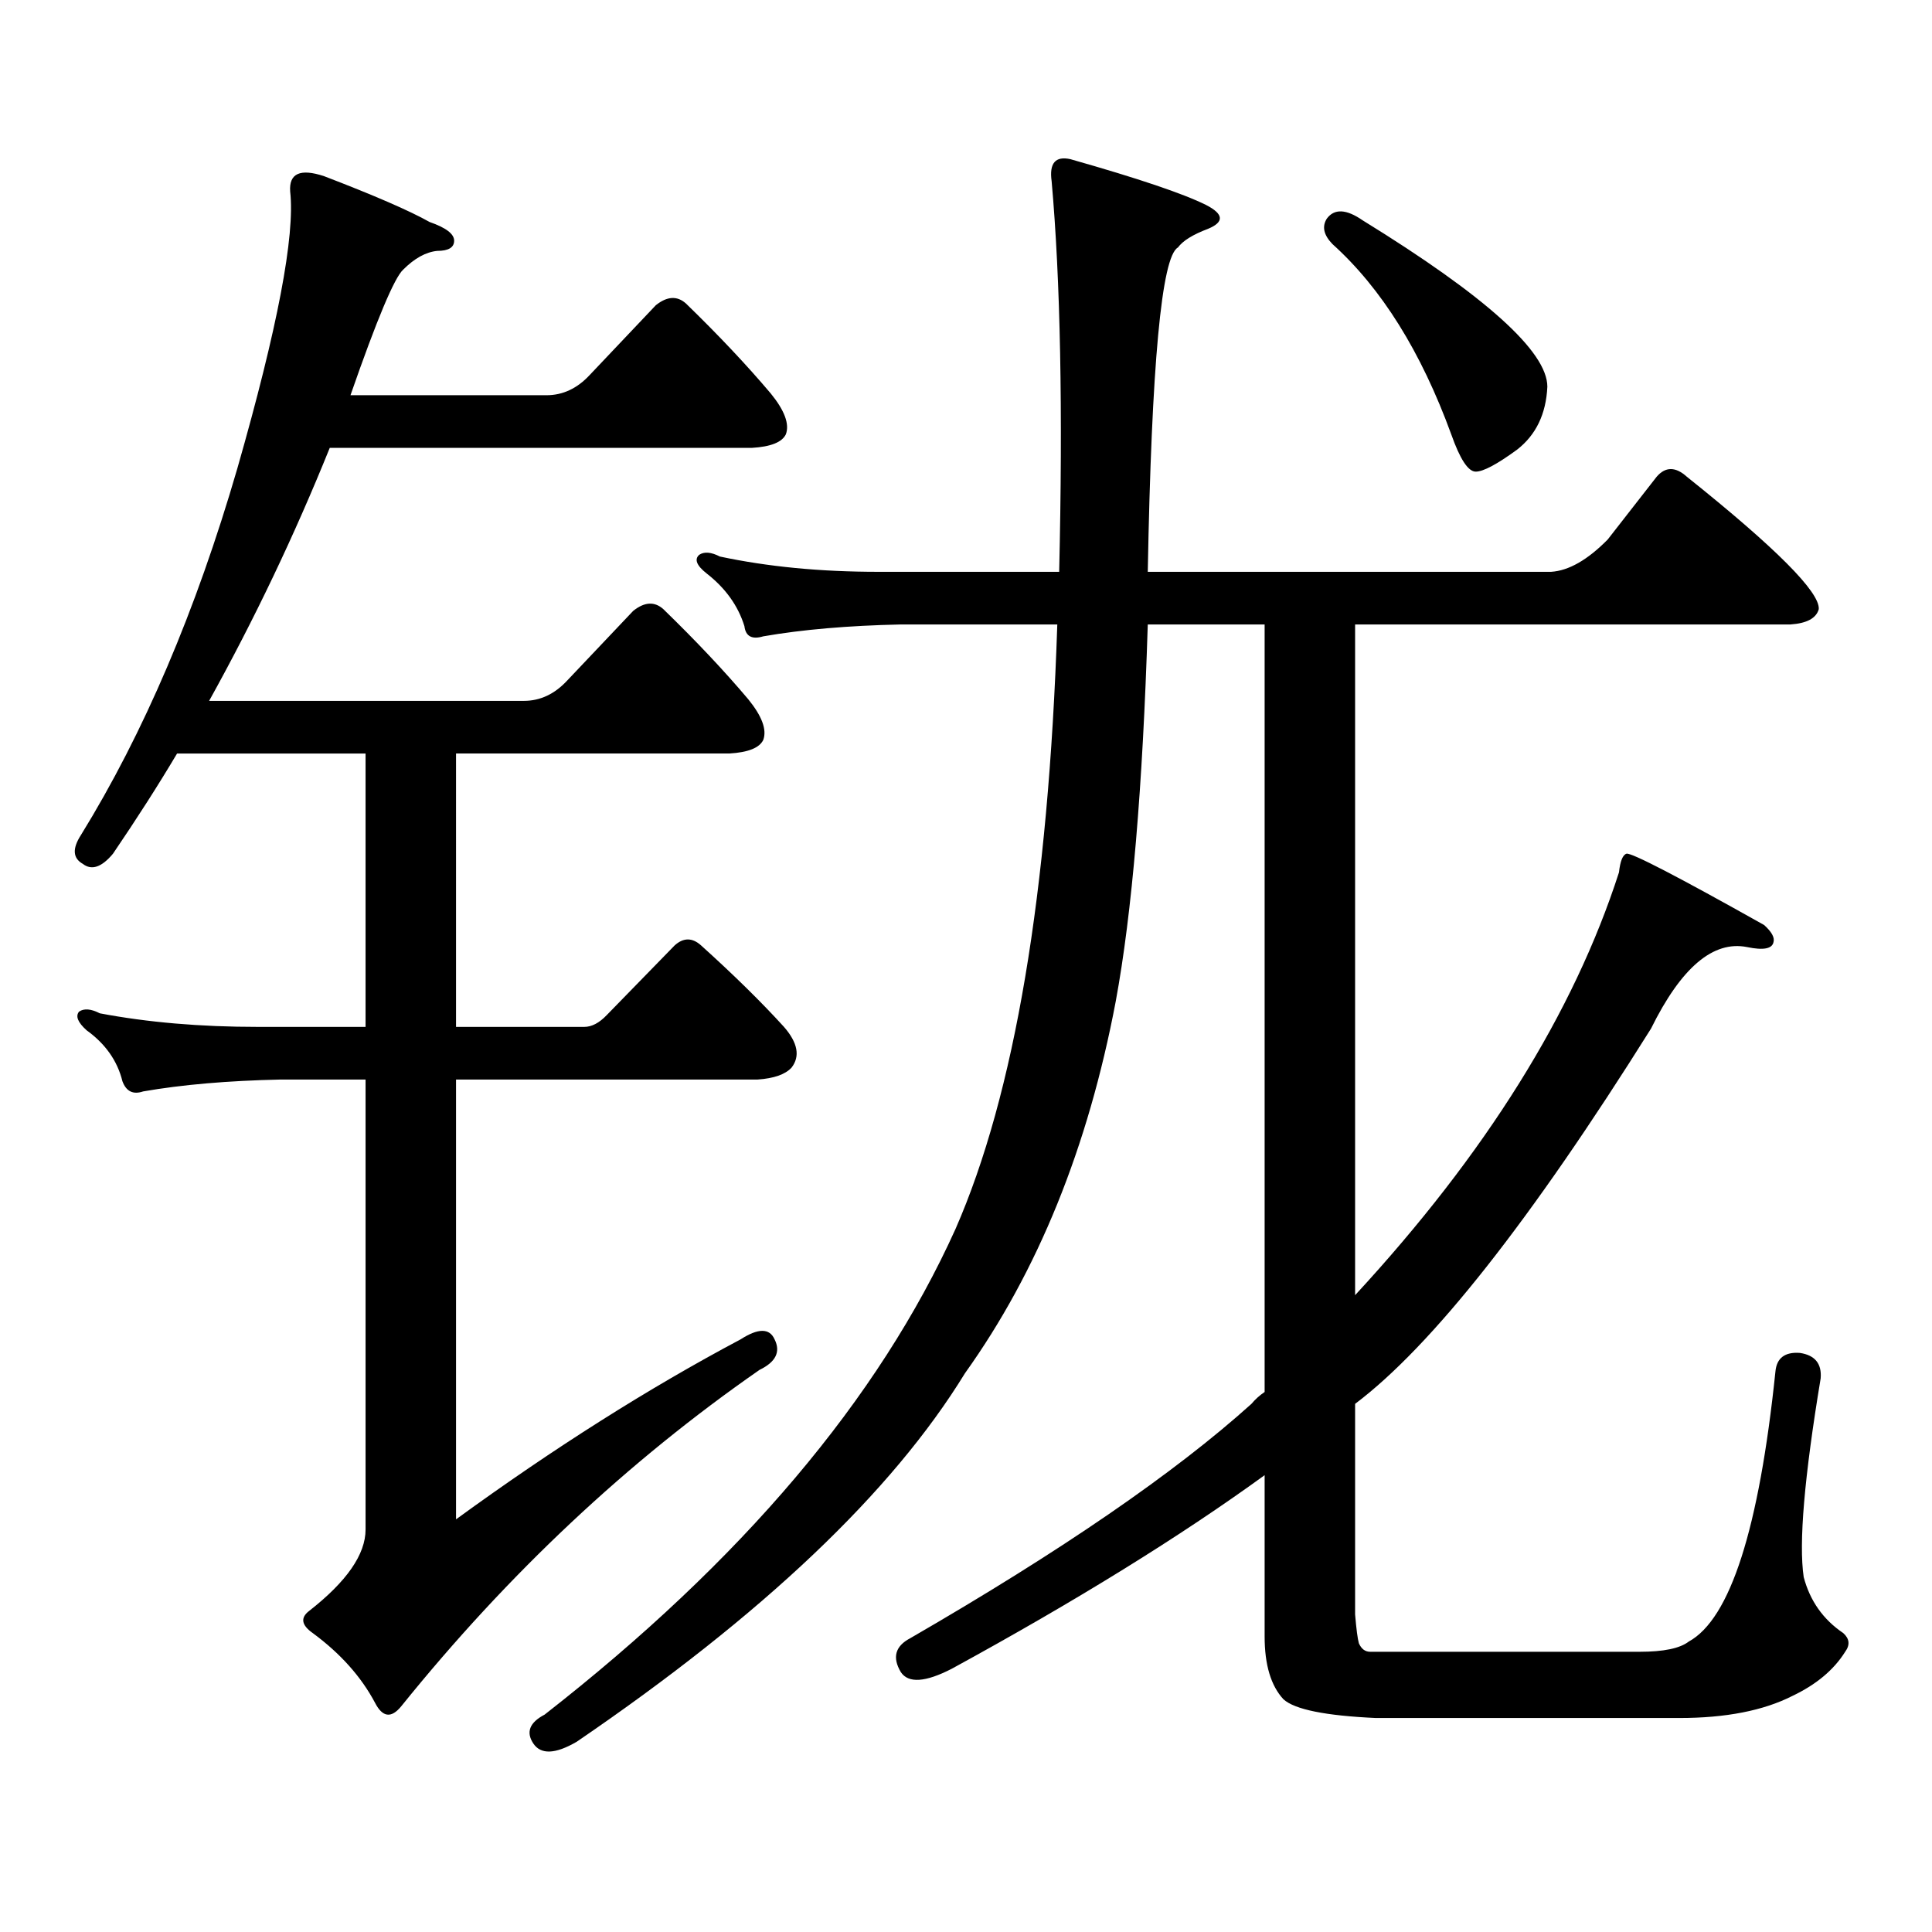 <?xml version="1.0" encoding="utf-8"?>
<!-- Generator: Adobe Illustrator 16.0.0, SVG Export Plug-In . SVG Version: 6.00 Build 0)  -->
<!DOCTYPE svg PUBLIC "-//W3C//DTD SVG 1.1//EN" "http://www.w3.org/Graphics/SVG/1.1/DTD/svg11.dtd">
<svg version="1.1" id="图层_1" xmlns="http://www.w3.org/2000/svg" xmlns:xlink="http://www.w3.org/1999/xlink" x="0px" y="0px"
	 width="1000px" height="1000px" viewBox="0 0 1000 1000" enable-background="new 0 0 1000 1000" xml:space="preserve">
<path d="M383.356,693.238c9.101-5.851,14.954-5.851,17.561,0c3.247,6.454,0.641,11.728-7.805,15.82
	c-68.291,47.461-130.088,105.469-185.361,174.023c-5.213,6.44-9.756,5.85-13.658-1.758c-7.164-13.486-17.896-25.488-32.194-36.035
	c-5.854-4.106-6.509-7.91-1.951-11.426c19.512-15.244,29.268-29.307,29.268-42.188v-232.91h-43.901
	c-27.316,0.59-51.065,2.637-71.218,6.152c-5.213,1.758-8.78,0-10.731-5.273c-2.606-10.547-8.78-19.336-18.536-26.367
	c-4.558-4.093-5.854-7.32-3.902-9.668c2.592-1.758,6.174-1.456,10.731,0.879c24.71,4.696,52.026,7.031,81.949,7.031h55.608V390.016
	H91.656c-9.756,16.41-20.822,33.7-33.17,51.855c-5.854,7.031-11.066,8.789-15.609,5.273c-5.213-2.926-5.533-7.91-0.976-14.941
	c32.515-52.734,59.511-116.016,80.974-189.844c20.808-72.647,29.908-120.41,27.316-143.262c-0.655-9.366,5.198-12.003,17.561-7.91
	c26.006,9.97,44.222,17.88,54.633,23.73c8.445,2.938,12.683,6.152,12.683,9.668s-2.927,5.273-8.78,5.273
	c-5.854,0.59-11.707,3.817-17.561,9.668c-4.558,4.105-13.658,25.79-27.316,65.039h101.461c8.445,0,15.93-3.516,22.438-10.547
	l34.146-36.035c5.854-4.684,11.052-4.972,15.609-0.879c16.905,16.41,31.539,31.942,43.901,46.582
	c7.149,8.789,9.756,15.82,7.805,21.094c-1.951,4.105-7.805,6.454-17.561,7.031H170.679c-18.216,45.126-39.023,88.77-62.438,130.957
	h162.923c8.445,0,15.93-3.516,22.438-10.547l34.146-36.035c5.854-4.684,11.052-4.972,15.609-0.879
	c16.905,16.41,31.539,31.942,43.901,46.582c7.149,8.789,9.756,15.82,7.805,21.094c-1.951,4.105-7.805,6.454-17.561,7.031h-141.46
	V531.52h66.34c3.902,0,7.805-2.047,11.707-6.152l35.121-36.035c4.543-4.093,9.101-4.093,13.658,0
	c16.905,15.243,31.219,29.306,42.926,42.188c7.149,8.212,8.445,15.243,3.902,21.094c-3.262,3.516-9.115,5.575-17.561,6.152H236.043
	v227.637C286.773,749.488,335.873,718.438,383.356,693.238z M837.979,451.539c0.641-5.851,1.951-9.078,3.902-9.668
	c2.592-0.577,26.341,11.728,71.218,36.914c3.902,3.516,5.519,6.454,4.878,8.789c-0.655,3.516-5.213,4.395-13.658,2.637
	c-17.561-3.516-34.146,10.547-49.755,42.188c-62.438,99.618-113.503,164.355-153.167,194.238v108.984
	c0.641,7.607,1.296,12.593,1.951,14.941c1.296,2.925,3.247,4.395,5.854,4.395h139.509c12.348,0,20.808-1.758,25.365-5.273
	c21.463-11.729,36.417-58.311,44.877-139.746c0.641-7.031,4.878-10.245,12.683-9.668c7.805,1.181,11.372,5.575,10.731,13.184
	c-8.46,50.977-11.387,85.254-8.78,102.832c3.247,12.305,10.076,21.973,20.487,29.004c3.247,2.925,3.567,6.152,0.976,9.668
	c-5.854,9.365-14.969,16.987-27.316,22.852c-14.969,7.607-34.48,11.426-58.535,11.426H712.129
	c-26.021-1.182-41.95-4.395-47.804-9.668c-6.509-7.031-9.756-17.881-9.756-32.52v-83.496
	c-43.581,31.641-97.559,65.039-161.947,100.195c-13.658,7.031-22.438,7.607-26.341,1.758c-4.558-7.622-2.927-13.486,4.878-17.578
	c78.047-45.127,136.902-85.543,176.581-121.289c1.951-2.335,4.223-4.395,6.829-6.152V323.219h-60.486
	c-2.606,84.375-8.14,149.414-16.585,195.117c-14.313,75.586-40.334,139.746-78.047,192.48
	C461.724,772.34,394.729,835.909,298.48,901.539c-11.066,6.44-18.536,6.729-22.438,0.879c-3.902-5.864-1.951-10.85,5.854-14.941
	C383.997,807.784,454.895,724,494.573,636.109c30.563-69.723,48.124-174.023,52.682-312.891h-80.974
	c-27.316,0.59-51.065,2.637-71.218,6.152c-5.854,1.758-9.115,0-9.756-5.273c-3.262-10.547-9.756-19.625-19.512-27.246
	c-5.213-4.093-6.509-7.32-3.902-9.668c2.592-1.758,6.174-1.456,10.731,0.879c24.71,5.273,52.026,7.91,81.949,7.91h93.656
	c1.951-83.785,0.641-151.172-3.902-202.148c-1.311-9.366,1.951-13.184,9.756-11.426c35.121,9.97,58.535,17.88,70.242,23.73
	c9.101,4.696,9.421,8.789,0.976,12.305c-7.805,2.938-13.018,6.152-15.609,9.668c-8.46,4.696-13.658,60.645-15.609,167.871h208.775
	c9.101-0.577,18.856-6.152,29.268-16.699l25.365-32.52c4.543-5.273,9.756-5.273,15.609,0c46.173,36.914,68.932,59.766,68.291,68.555
	c-1.311,4.696-6.188,7.333-14.634,7.91h-225.36v347.168C769.033,597.148,814.565,524.199,837.979,451.539z M686.764,113.16
	c3.902-5.273,10.076-4.972,18.536,0.879c63.733,39.262,95.607,67.978,95.607,86.133c-0.655,14.063-5.854,24.911-15.609,32.52
	c-10.411,7.621-17.561,11.426-21.463,11.426s-8.14-6.441-12.683-19.336c-15.609-42.765-36.097-75.586-61.462-98.438
	C685.133,121.66,684.157,117.266,686.764,113.16z"/>
</svg>
